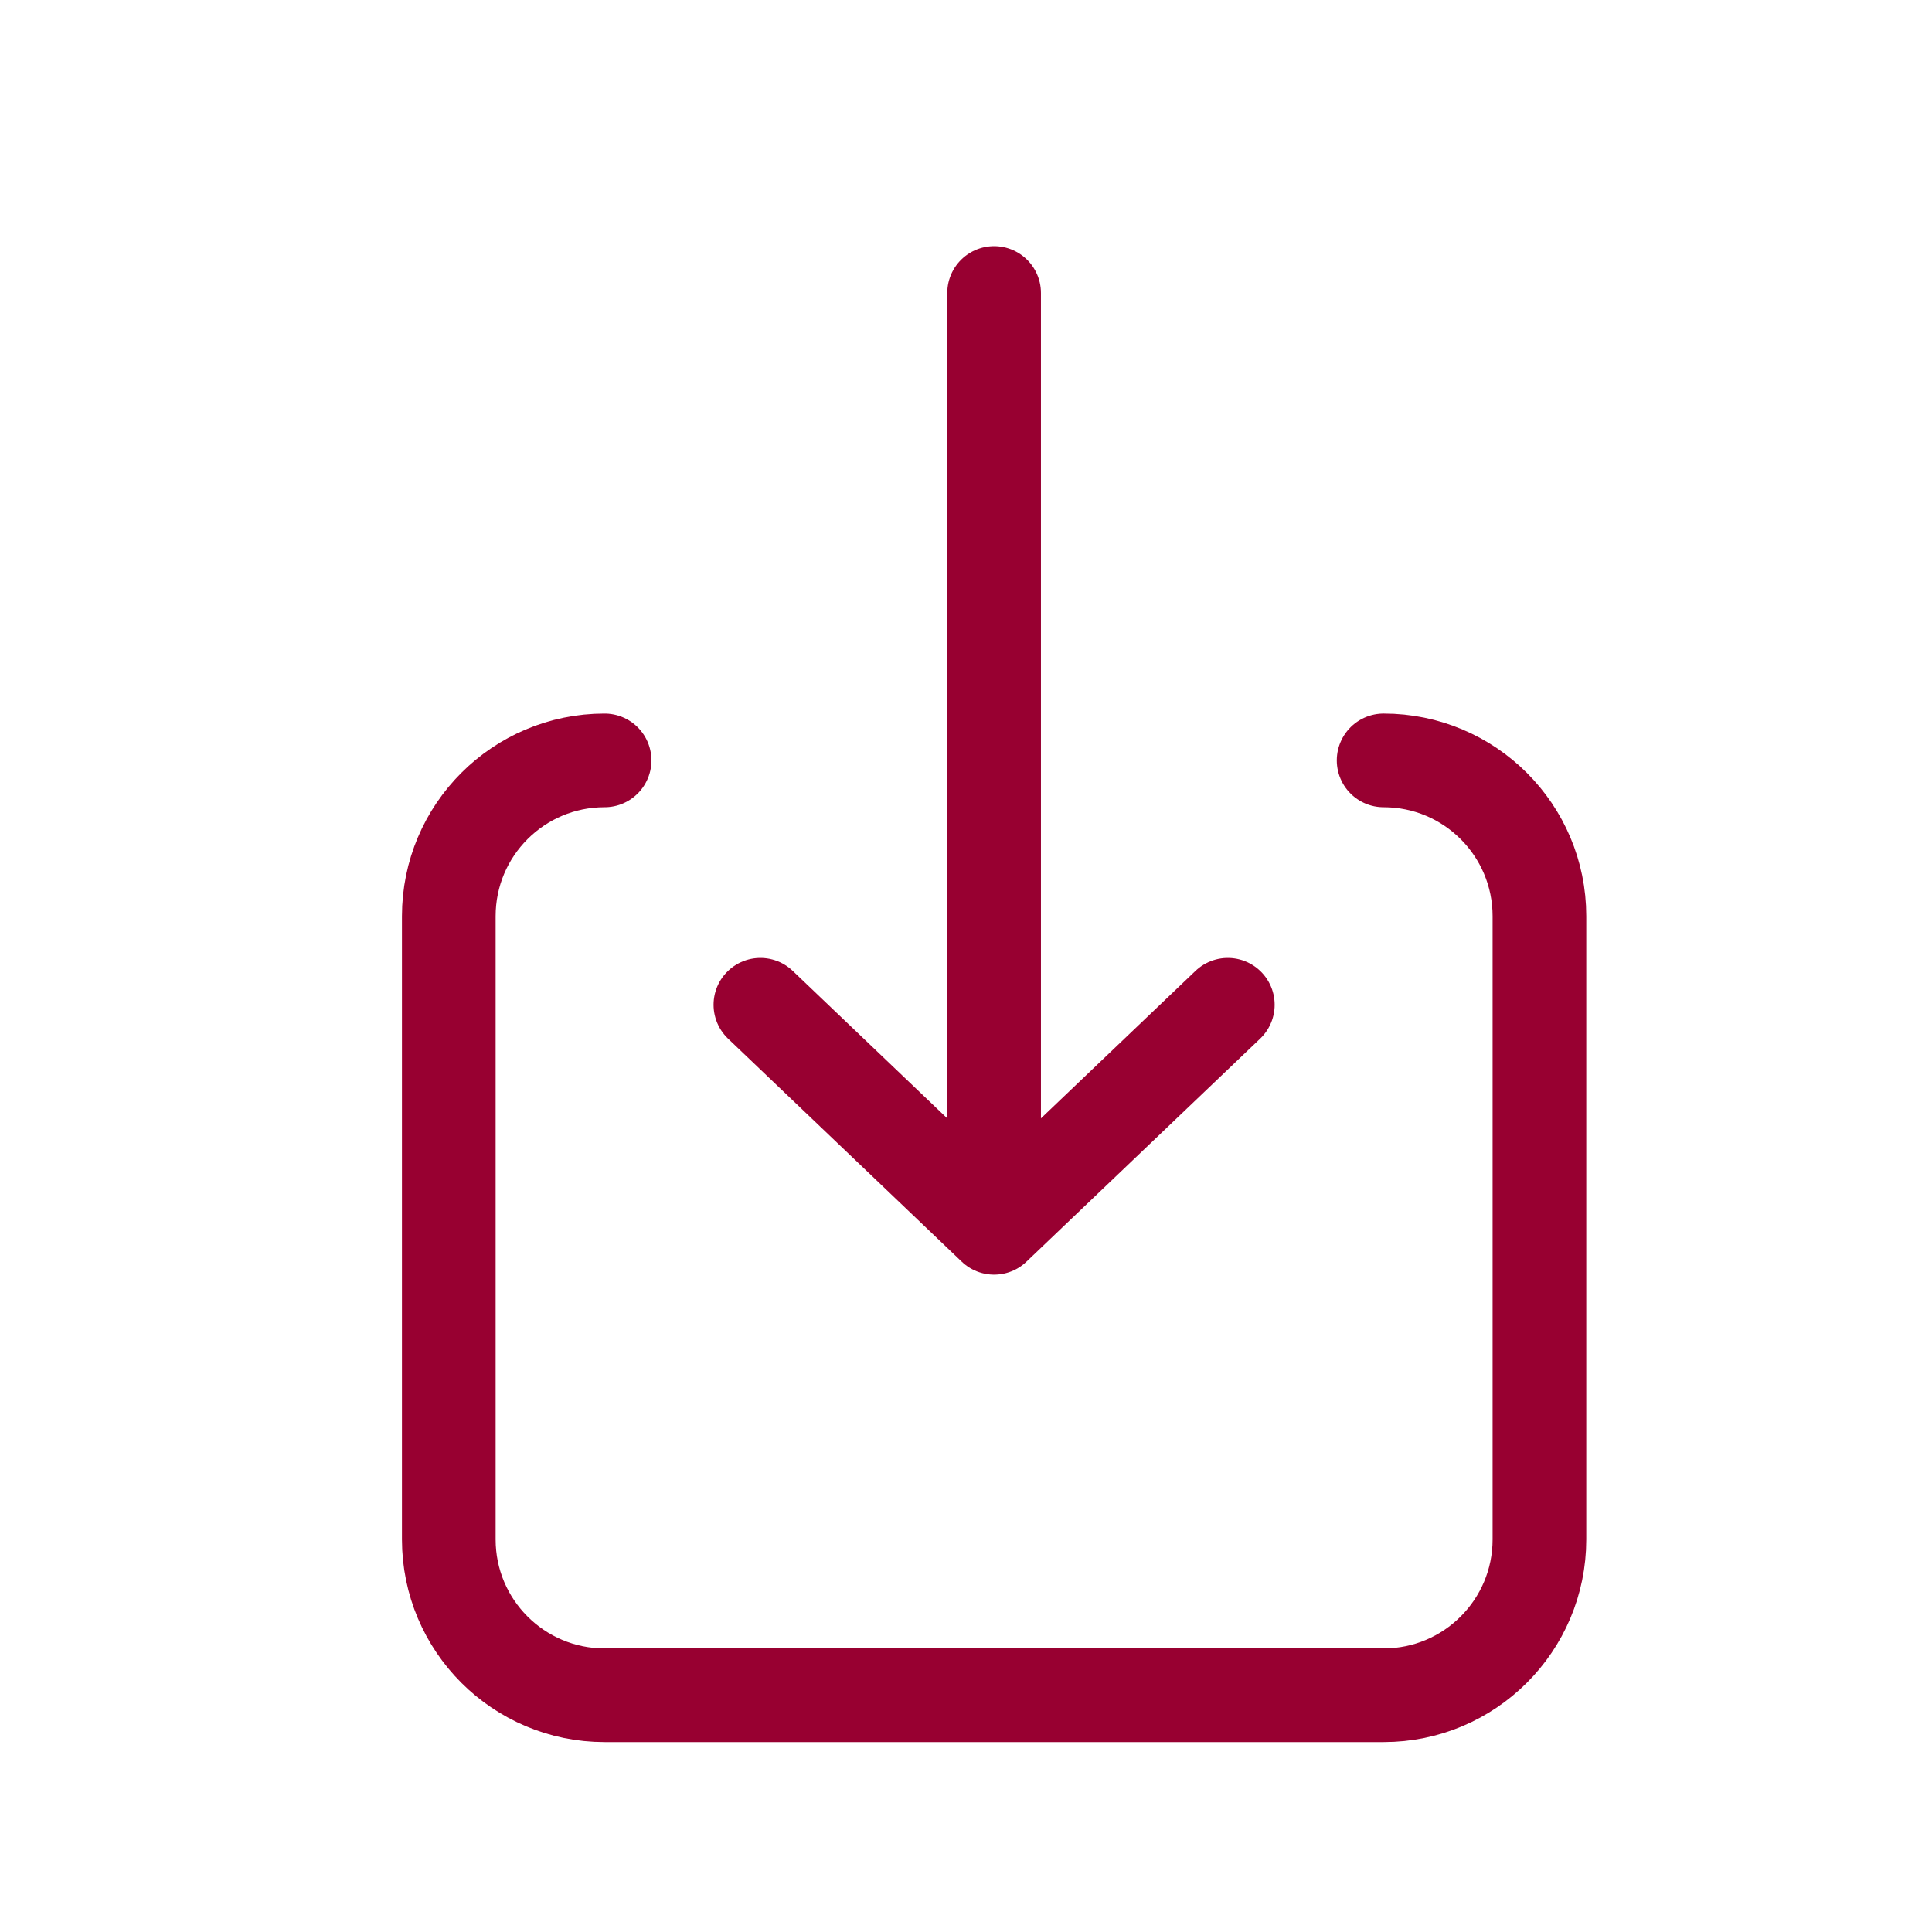 <svg viewBox="0 0 31 31" fill="none" xmlns="http://www.w3.org/2000/svg">
<path d="M22.201 12.201C23.581 12.201 24.701 13.32 24.701 14.701V24.701C24.701 26.082 23.581 27.201 22.201 27.201H9.701C8.32 27.201 7.201 26.082 7.201 24.701V14.701C7.201 13.32 8.32 12.201 9.701 12.201M15.951 4.701L15.951 19.701M15.951 19.701L12.201 16.122M15.951 19.701L19.701 16.122" stroke="#980031" stroke-width="1.503" stroke-linecap="round" stroke-linejoin="round"/>
</svg>
